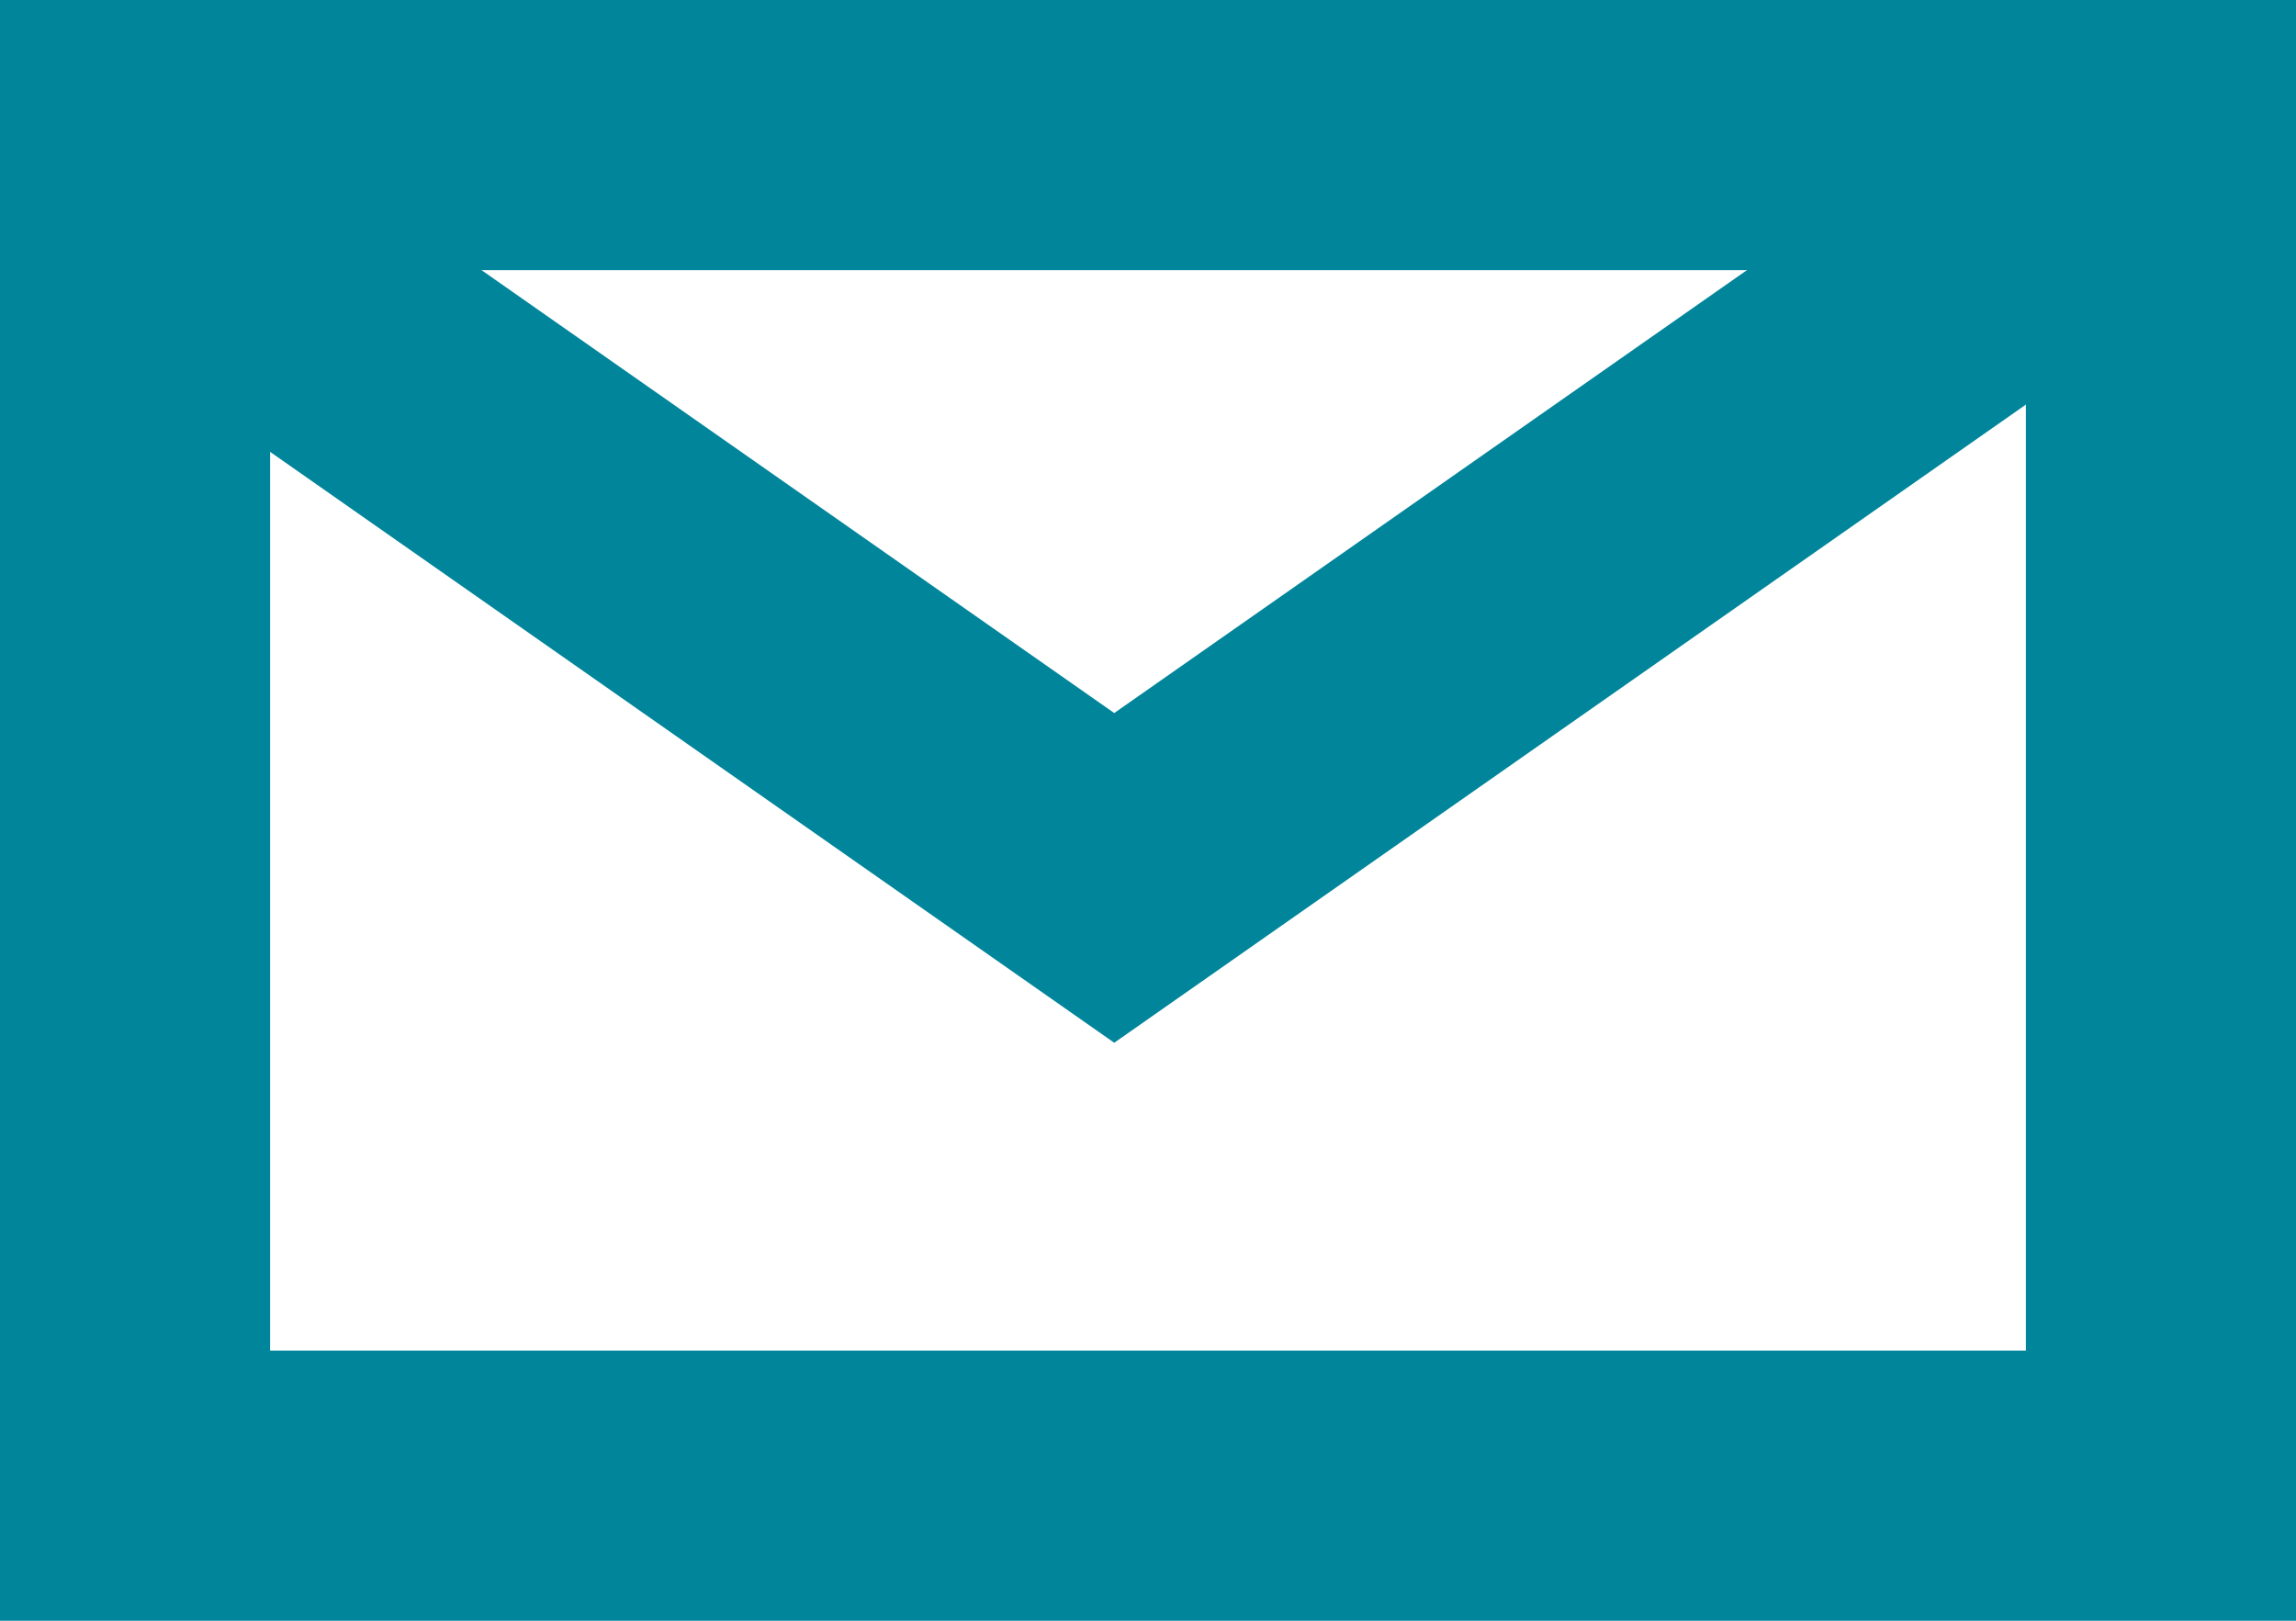 <svg xmlns="http://www.w3.org/2000/svg" viewBox="0 0 17 12" width="17px" aria-hidden="true">
  <g id="Gruppe_299" data-name="Gruppe 299" transform="translate(-48.5 -28.5)">
    <path class="icon__path" d="M64.25,29.75,56.75,35l-7.5-5.25" fill="none" stroke="#00859b" stroke-miterlimit="10" stroke-width="2"/>
    <rect class="icon__path" width="15" height="10" transform="translate(49.5 29.5)" fill="none" stroke="#00859b" stroke-miterlimit="10" stroke-width="2"/>
  </g>
</svg>
